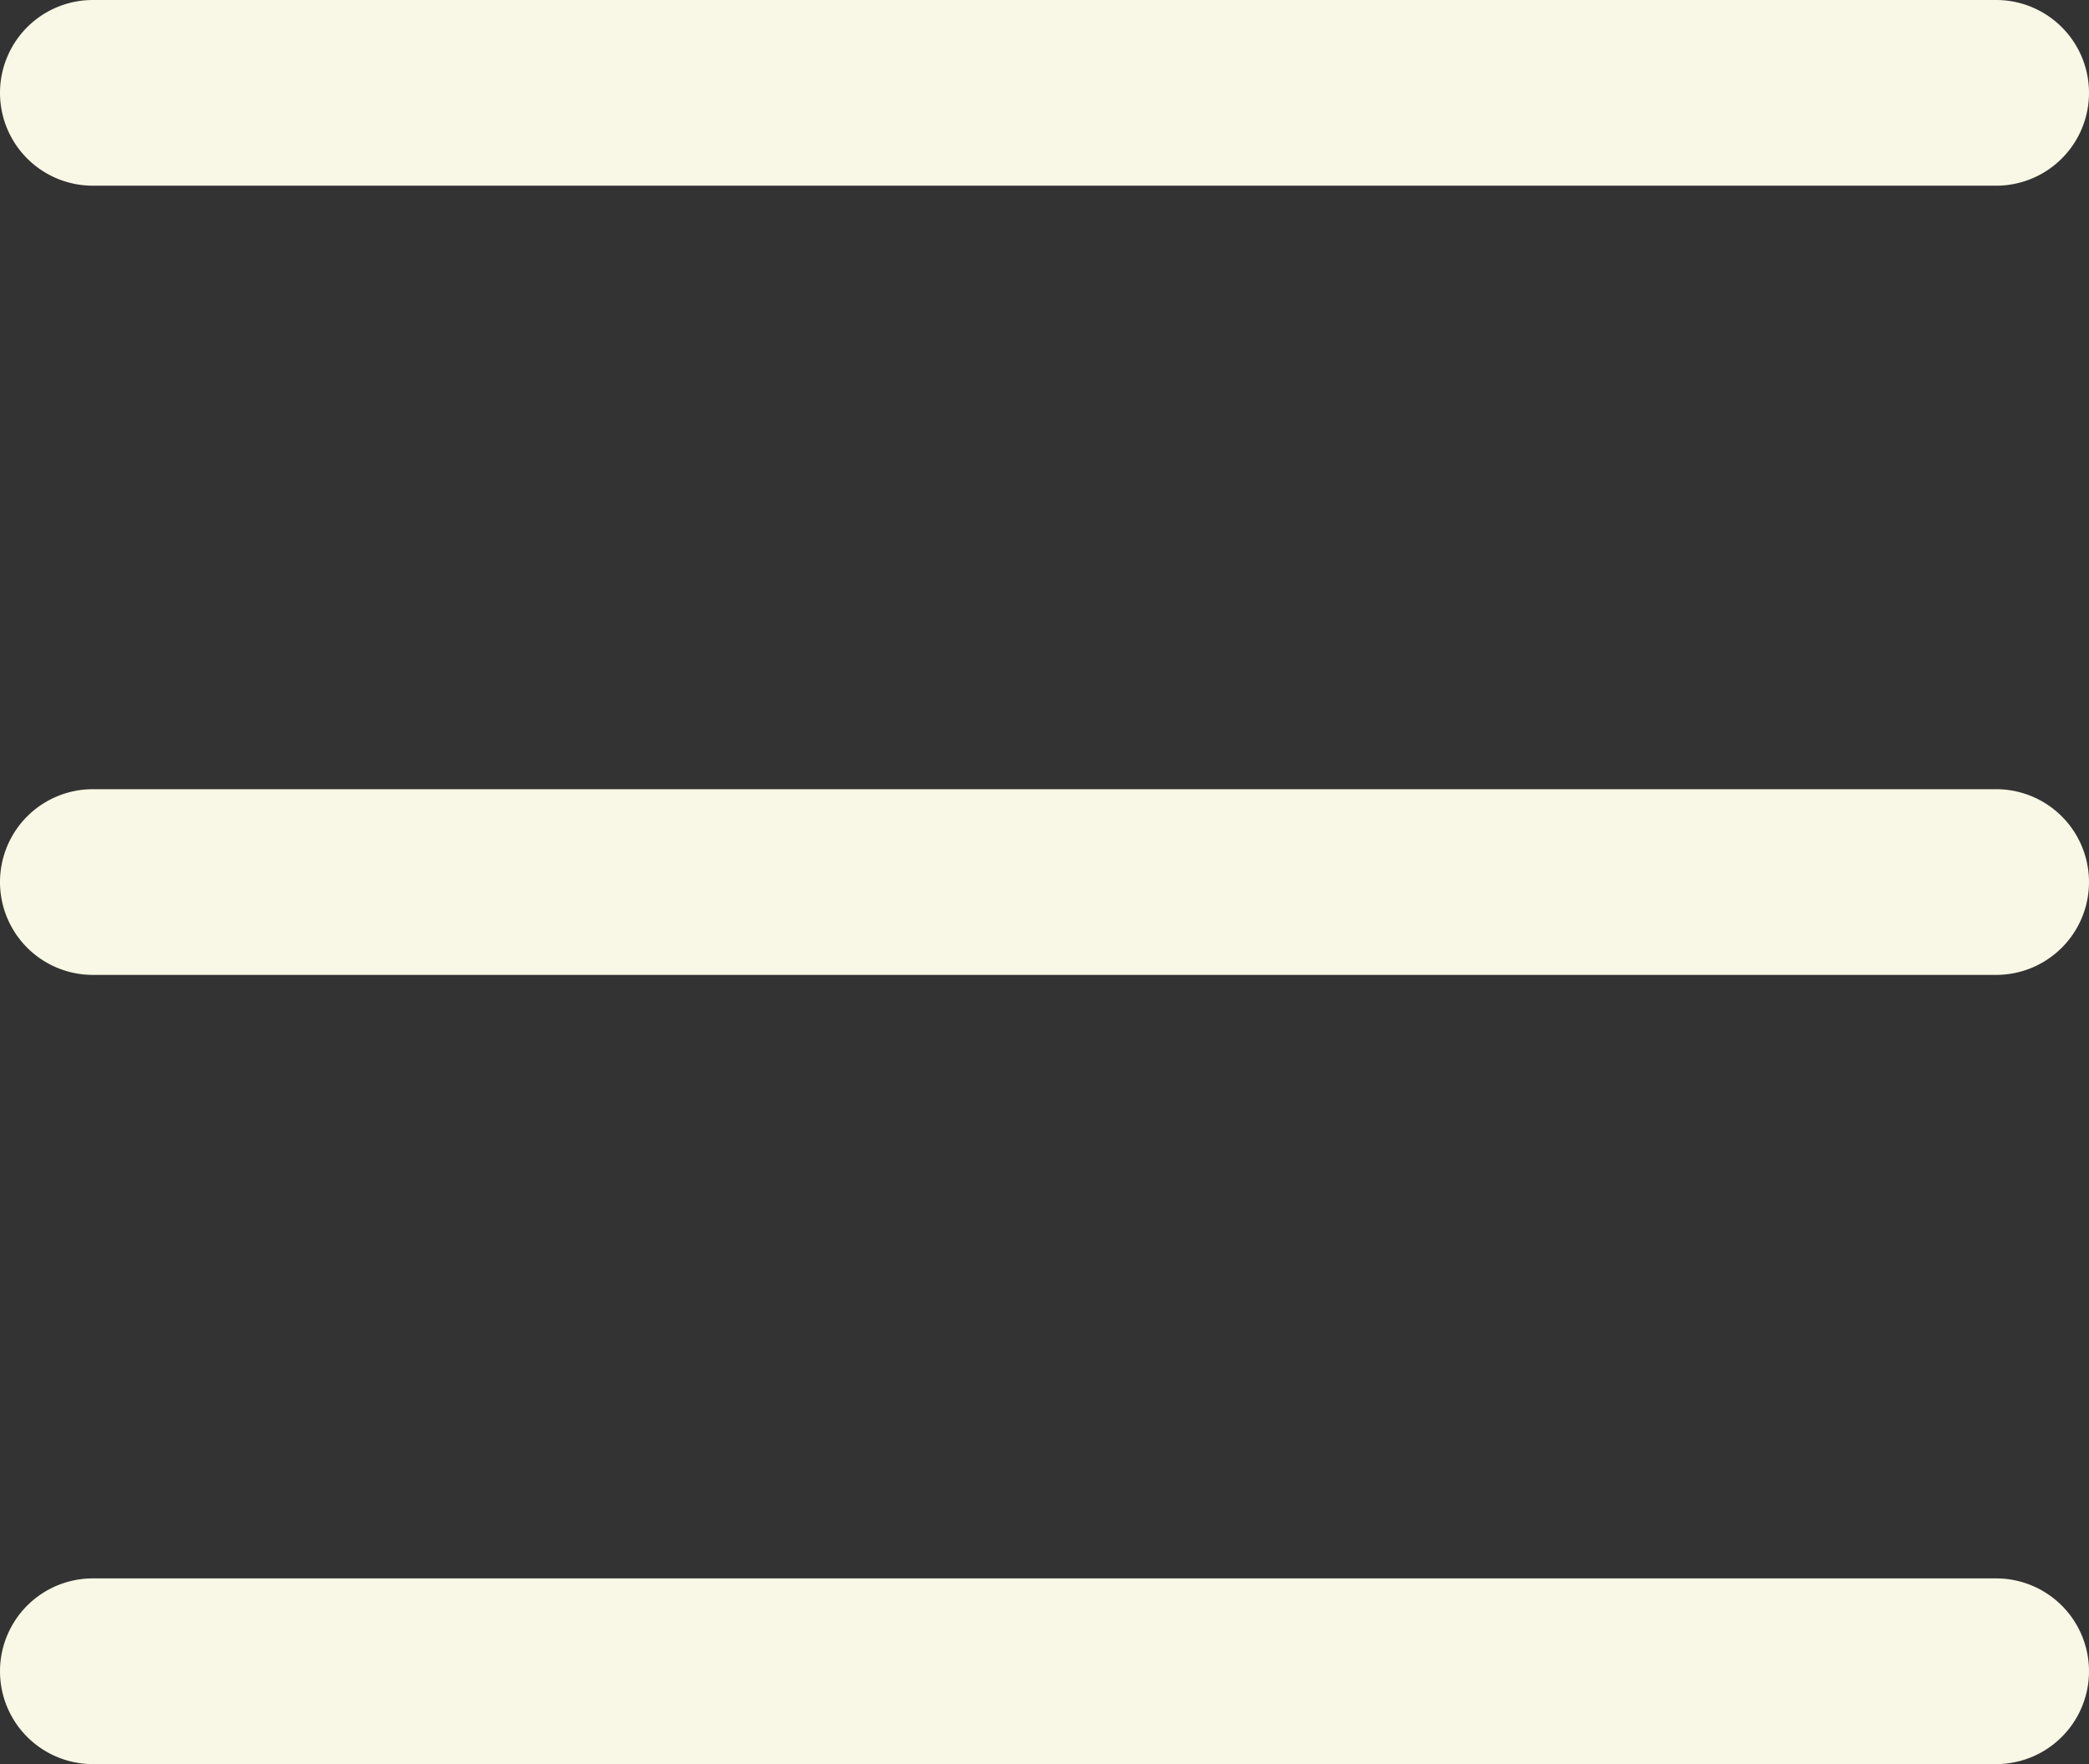 <svg xmlns="http://www.w3.org/2000/svg" width="45" height="38" viewBox="0 0 45 38">
  <rect x="0" y="0" width="45" height="38" fill="#333333" stroke="none"/>
  <path style="fill: #f9f7e5; fill-rule: evenodd;" d="M22023,8229h41a2,2,0,0,1,0,4h-41A2,2,0,0,1,22023,8229Zm0,17h41a2,2,0,0,1,0,4h-41A2,2,0,0,1,22023,8246Zm0,17h41a2,2,0,0,1,0,4h-41A2,2,0,0,1,22023,8263Z" transform="translate(-22021 -8229)"/>
</svg>
